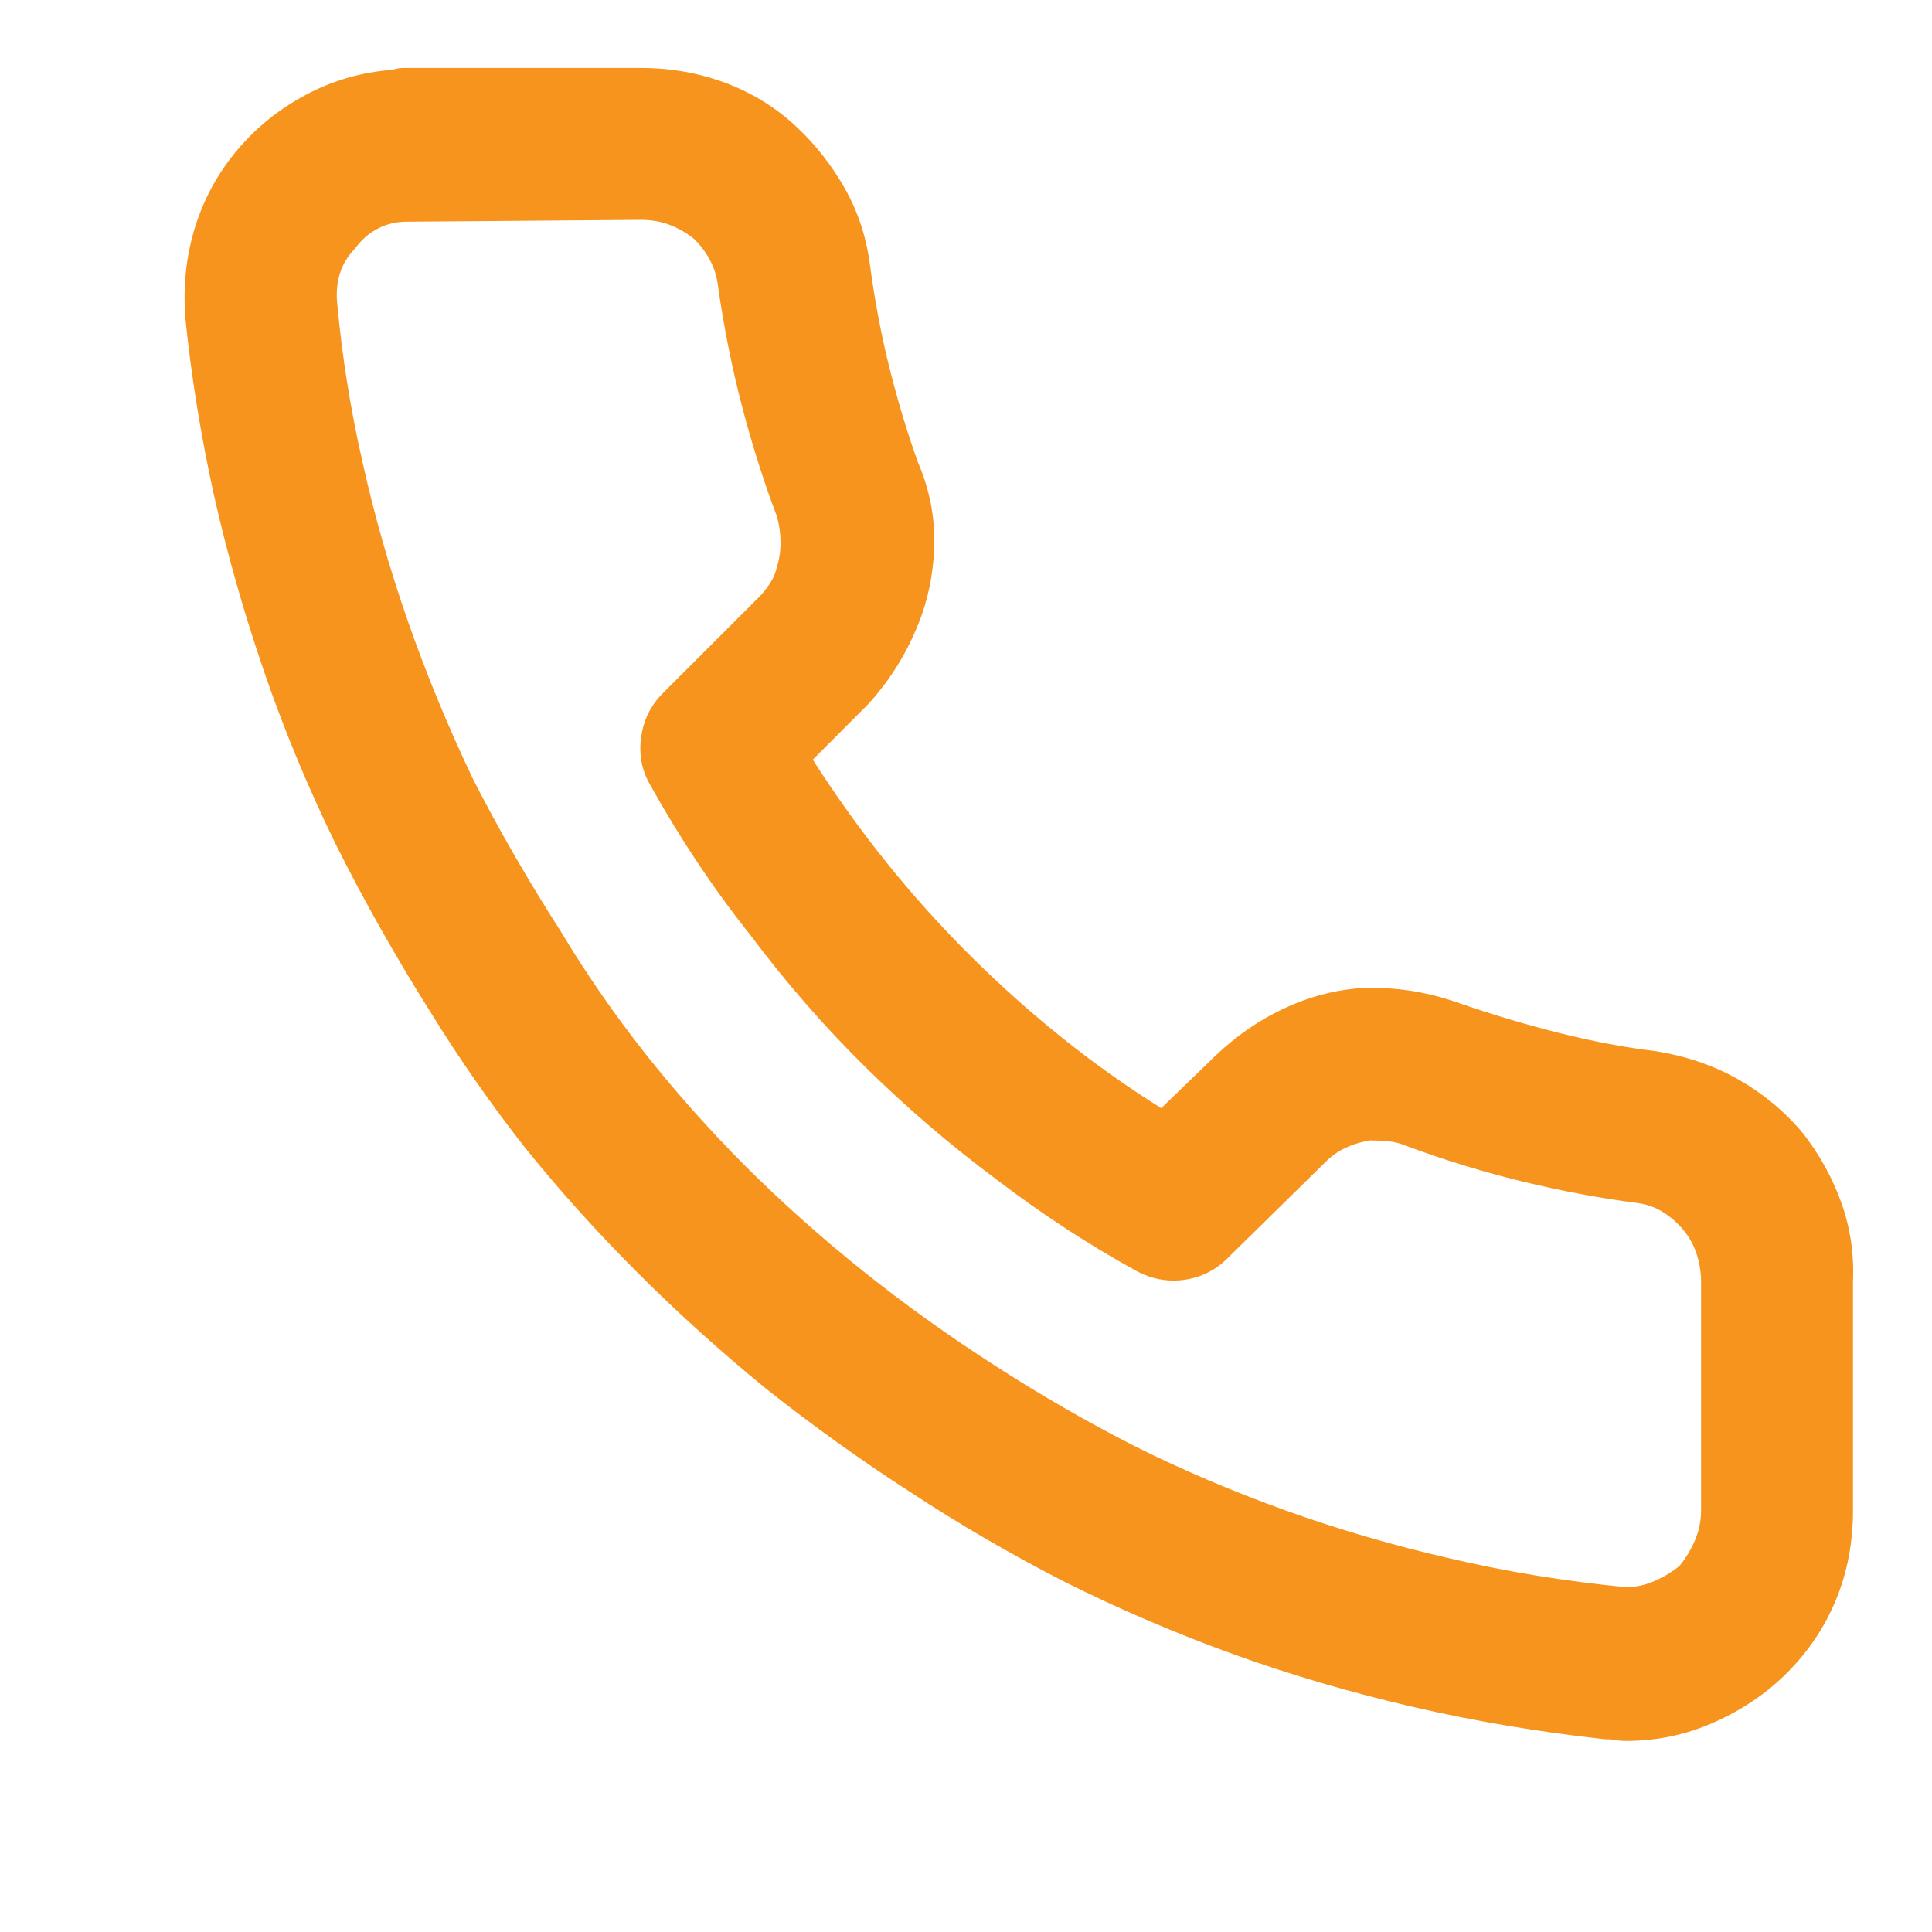 <svg width="19" height="19" viewBox="0 0 19 19" fill="none" xmlns="http://www.w3.org/2000/svg">
<g clip-path="url(#clip0_292_1586)">
<path d="M18.223 12.604C18.235 12.334 18.197 12.076 18.109 11.83C18.021 11.584 17.895 11.355 17.731 11.145C17.555 10.934 17.344 10.758 17.098 10.617C16.852 10.477 16.576 10.383 16.272 10.336C15.979 10.301 15.668 10.242 15.34 10.16C15.012 10.078 14.678 9.979 14.338 9.861C14.174 9.803 14.007 9.762 13.837 9.738C13.667 9.715 13.5 9.709 13.336 9.721C13.09 9.744 12.85 9.812 12.616 9.923C12.381 10.034 12.164 10.184 11.965 10.371L11.42 10.898C10.764 10.488 10.143 9.993 9.557 9.413C8.971 8.833 8.45 8.186 7.993 7.471L8.537 6.926C8.655 6.797 8.757 6.659 8.845 6.513C8.933 6.366 9.006 6.211 9.065 6.047C9.147 5.812 9.188 5.566 9.188 5.309C9.188 5.051 9.135 4.799 9.03 4.553C8.924 4.26 8.83 3.949 8.748 3.621C8.666 3.293 8.602 2.953 8.555 2.602C8.52 2.332 8.438 2.083 8.309 1.854C8.18 1.626 8.022 1.424 7.834 1.248C7.635 1.061 7.404 0.917 7.14 0.817C6.876 0.718 6.598 0.668 6.305 0.668H4.073C4.037 0.668 4.002 0.668 3.967 0.668C3.932 0.668 3.897 0.674 3.862 0.686C3.557 0.709 3.273 0.791 3.009 0.932C2.745 1.072 2.52 1.254 2.332 1.477C2.145 1.699 2.007 1.951 1.919 2.232C1.831 2.514 1.799 2.812 1.823 3.129C1.881 3.703 1.975 4.283 2.104 4.869C2.233 5.443 2.397 6.021 2.596 6.601C2.795 7.181 3.03 7.746 3.299 8.297C3.58 8.859 3.891 9.41 4.231 9.949C4.512 10.406 4.823 10.852 5.162 11.285C5.502 11.707 5.871 12.117 6.27 12.516C6.668 12.914 7.09 13.295 7.535 13.658C7.993 14.021 8.467 14.361 8.959 14.678C9.44 14.994 9.944 15.287 10.471 15.557C11.01 15.826 11.564 16.064 12.132 16.269C12.7 16.474 13.289 16.646 13.899 16.787C14.508 16.928 15.135 17.033 15.78 17.104C15.815 17.104 15.85 17.106 15.885 17.112C15.92 17.118 15.955 17.121 15.991 17.121C16.295 17.121 16.585 17.06 16.861 16.936C17.136 16.814 17.373 16.652 17.573 16.453C17.784 16.242 17.945 16.002 18.056 15.732C18.167 15.463 18.223 15.17 18.223 14.854V12.604ZM16.729 12.604V14.854C16.729 14.959 16.708 15.059 16.667 15.152C16.626 15.246 16.576 15.328 16.518 15.398C16.448 15.457 16.366 15.507 16.272 15.548C16.178 15.589 16.084 15.609 15.991 15.609C15.393 15.551 14.819 15.457 14.268 15.328C13.705 15.199 13.163 15.041 12.642 14.854C12.12 14.666 11.625 14.455 11.157 14.221C10.676 13.975 10.219 13.711 9.785 13.43C9.328 13.137 8.895 12.826 8.485 12.498C8.075 12.17 7.691 11.827 7.333 11.47C6.976 11.112 6.645 10.74 6.34 10.354C6.035 9.967 5.76 9.568 5.514 9.158C5.198 8.666 4.91 8.168 4.653 7.664C4.407 7.148 4.193 6.63 4.011 6.108C3.829 5.587 3.68 5.062 3.563 4.535C3.446 4.02 3.364 3.504 3.317 2.988C3.305 2.883 3.314 2.783 3.343 2.689C3.372 2.596 3.422 2.514 3.493 2.443C3.551 2.361 3.624 2.297 3.712 2.25C3.8 2.203 3.897 2.18 4.002 2.18L6.305 2.162C6.41 2.162 6.507 2.18 6.595 2.215C6.683 2.25 6.762 2.297 6.832 2.355C6.891 2.414 6.941 2.481 6.982 2.558C7.023 2.634 7.049 2.719 7.061 2.812C7.119 3.223 7.199 3.618 7.298 3.999C7.398 4.38 7.512 4.74 7.641 5.08C7.664 5.162 7.676 5.247 7.676 5.335C7.676 5.423 7.664 5.502 7.641 5.572C7.629 5.631 7.606 5.687 7.571 5.739C7.535 5.792 7.5 5.836 7.465 5.871L6.516 6.82C6.399 6.938 6.328 7.081 6.305 7.251C6.282 7.421 6.311 7.576 6.393 7.717C6.686 8.244 7.014 8.736 7.377 9.193C7.729 9.662 8.107 10.096 8.511 10.494C8.915 10.893 9.346 11.262 9.803 11.602C10.248 11.941 10.705 12.24 11.174 12.498C11.326 12.58 11.485 12.609 11.649 12.586C11.813 12.562 11.953 12.492 12.071 12.375L13.037 11.426C13.096 11.367 13.163 11.32 13.24 11.285C13.316 11.25 13.395 11.227 13.477 11.215C13.536 11.215 13.594 11.218 13.653 11.224C13.711 11.229 13.77 11.244 13.828 11.268C14.203 11.408 14.584 11.525 14.971 11.619C15.358 11.713 15.733 11.783 16.096 11.83C16.19 11.842 16.275 11.871 16.351 11.918C16.427 11.965 16.494 12.023 16.553 12.094C16.612 12.164 16.656 12.243 16.685 12.331C16.714 12.419 16.729 12.51 16.729 12.604Z" fill="#F7941E"/>
</g>
<defs>
<clipPath id="clip0_292_1586">
<rect width="18" height="18" fill="white" transform="matrix(1 0 0 -1 0.979 18.121)"/>
</clipPath>
</defs>
</svg>

